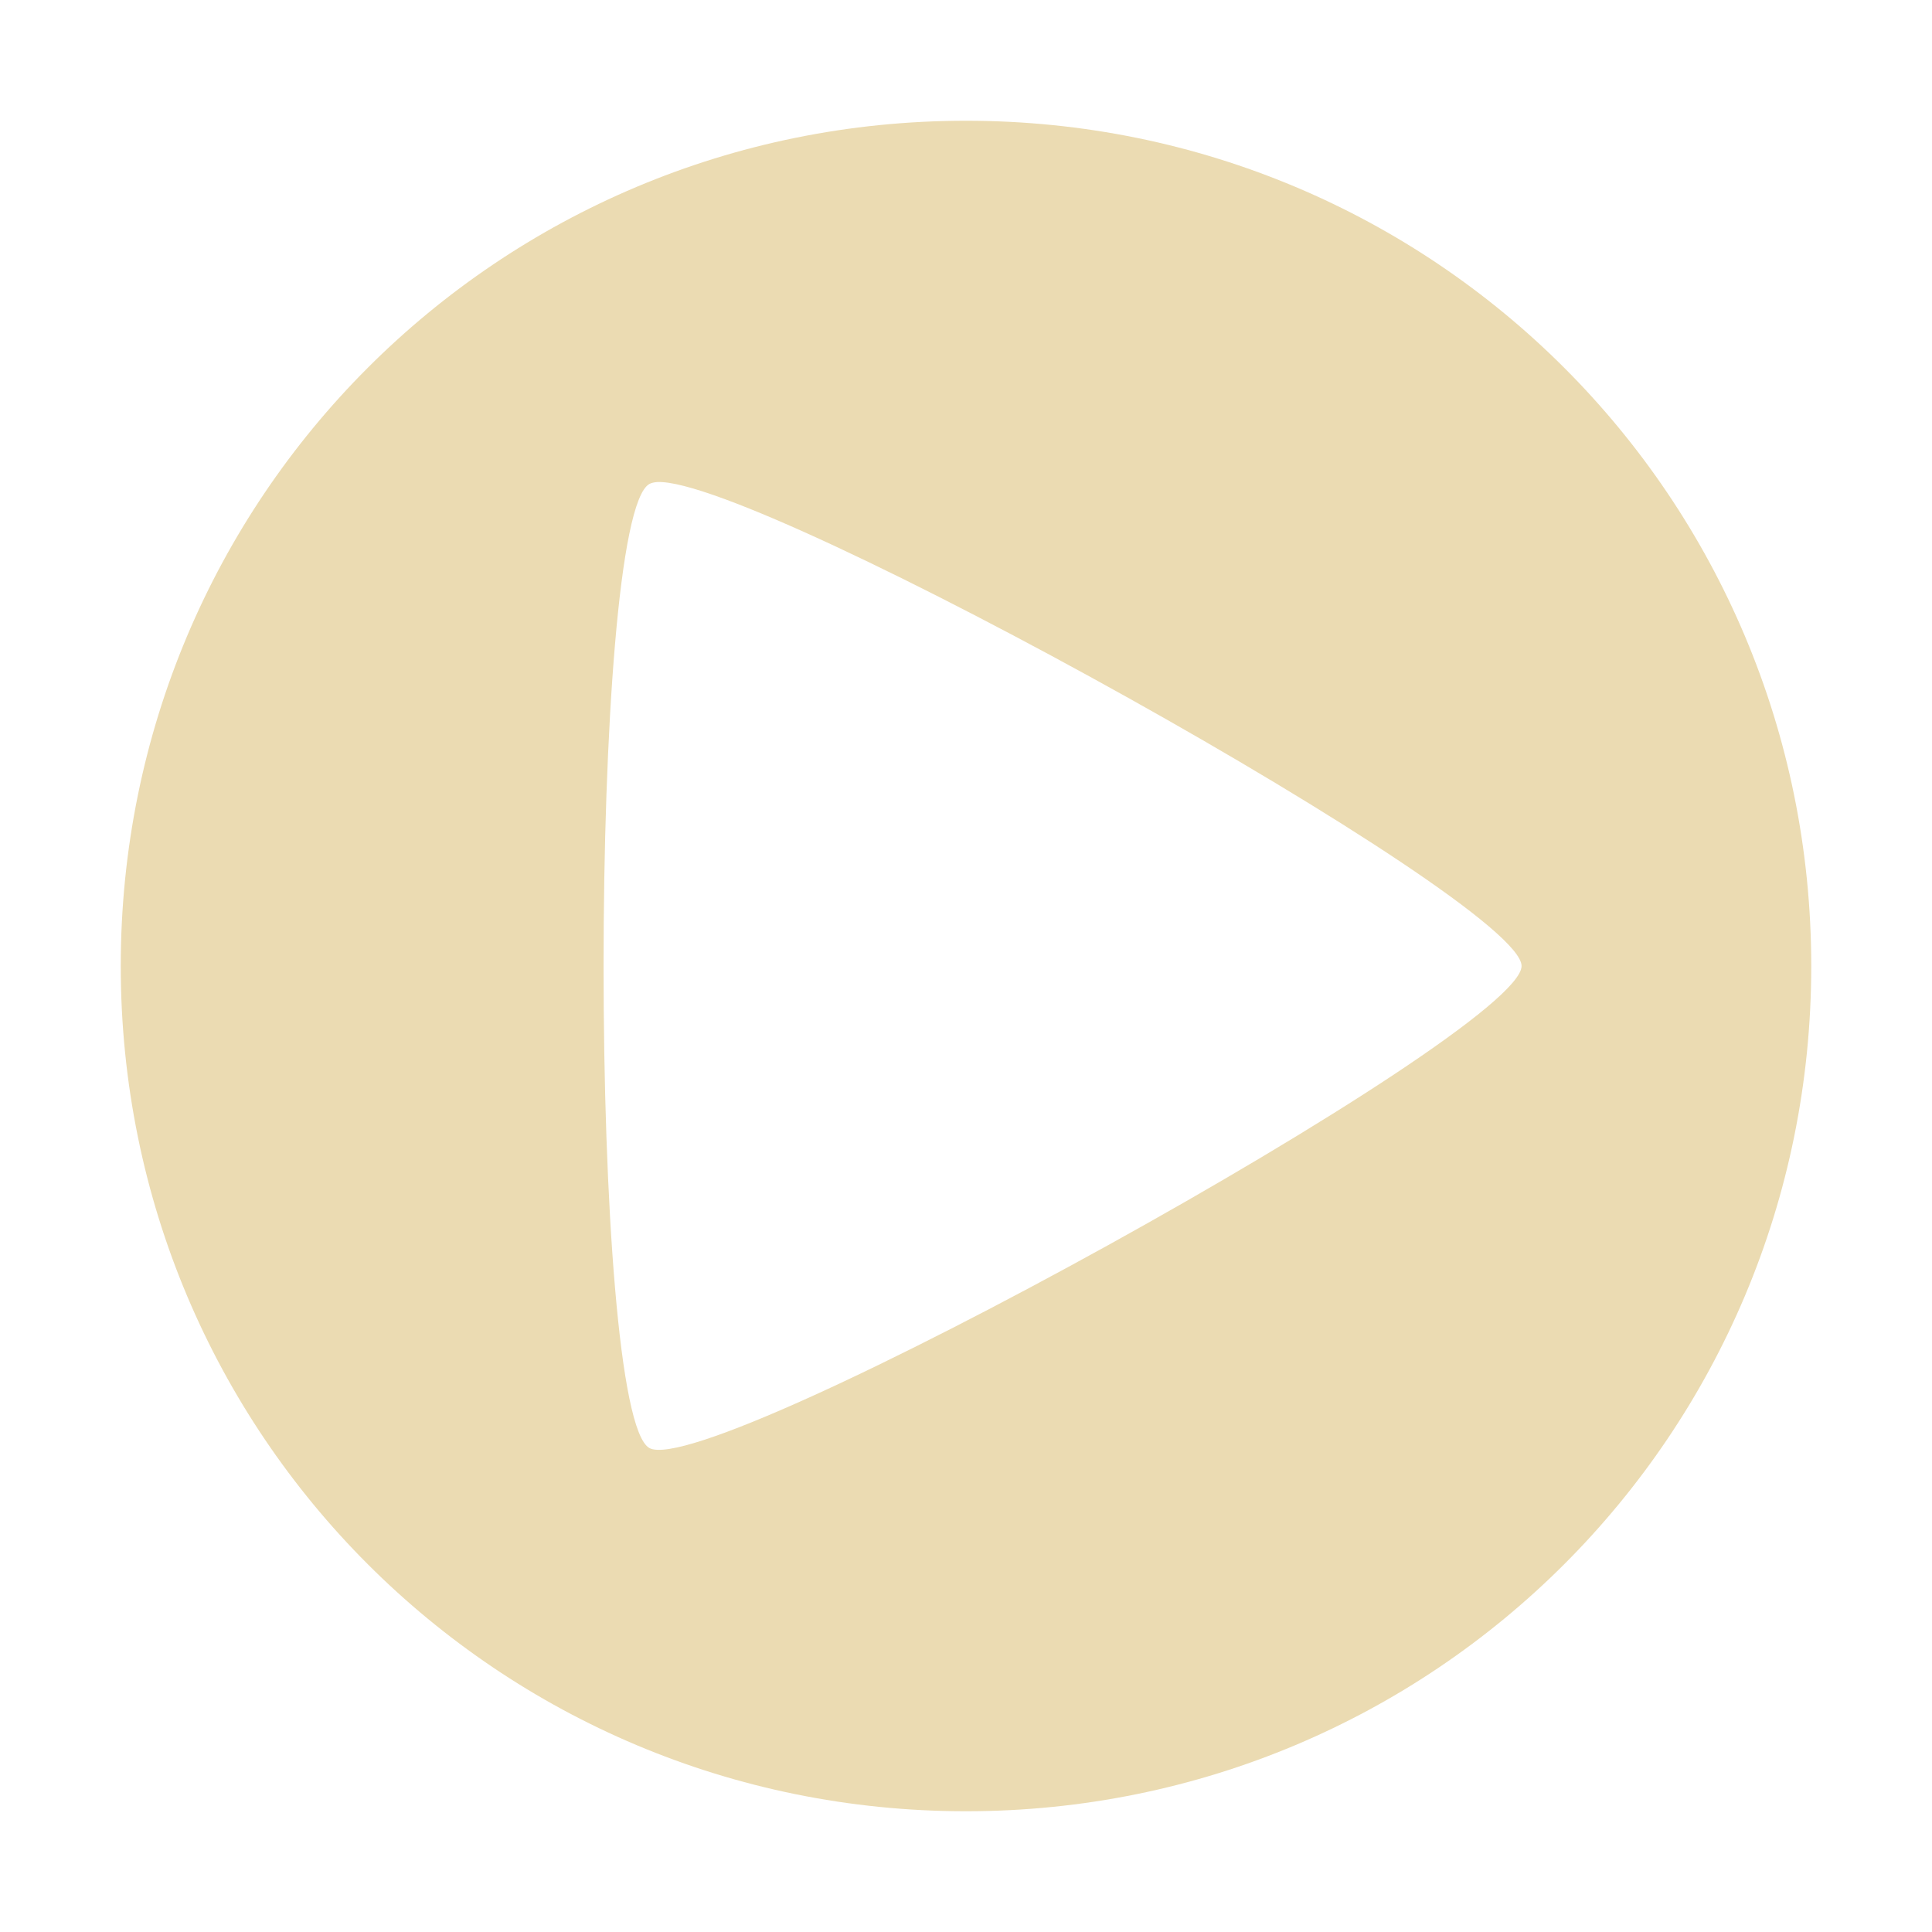 <svg width="16" height="16" version="1.1" xmlns="http://www.w3.org/2000/svg">
  <defs>
    <style id="current-color-scheme" type="text/css">.ColorScheme-Text { color:#ebdbb2; } .ColorScheme-Highlight { color:#458588; }</style>
  </defs>
  <path class="ColorScheme-Text" d="m8 1c-3.878 0-7 3.122-7 7 0 3.878 3.122 7 7 7 3.878 0 7-3.122 7-7 0-3.878-3.122-7-7-7zm-2.555 2.992c0.854-0.036 7.156 3.466 7.156 4.008 0 0.559-6.717 4.272-7.223 3.992-0.506-0.28-0.506-7.705 0-7.984 0.016-0.009 0.039-0.014 0.066-0.016z" fill="currentColor"/>
</svg>
